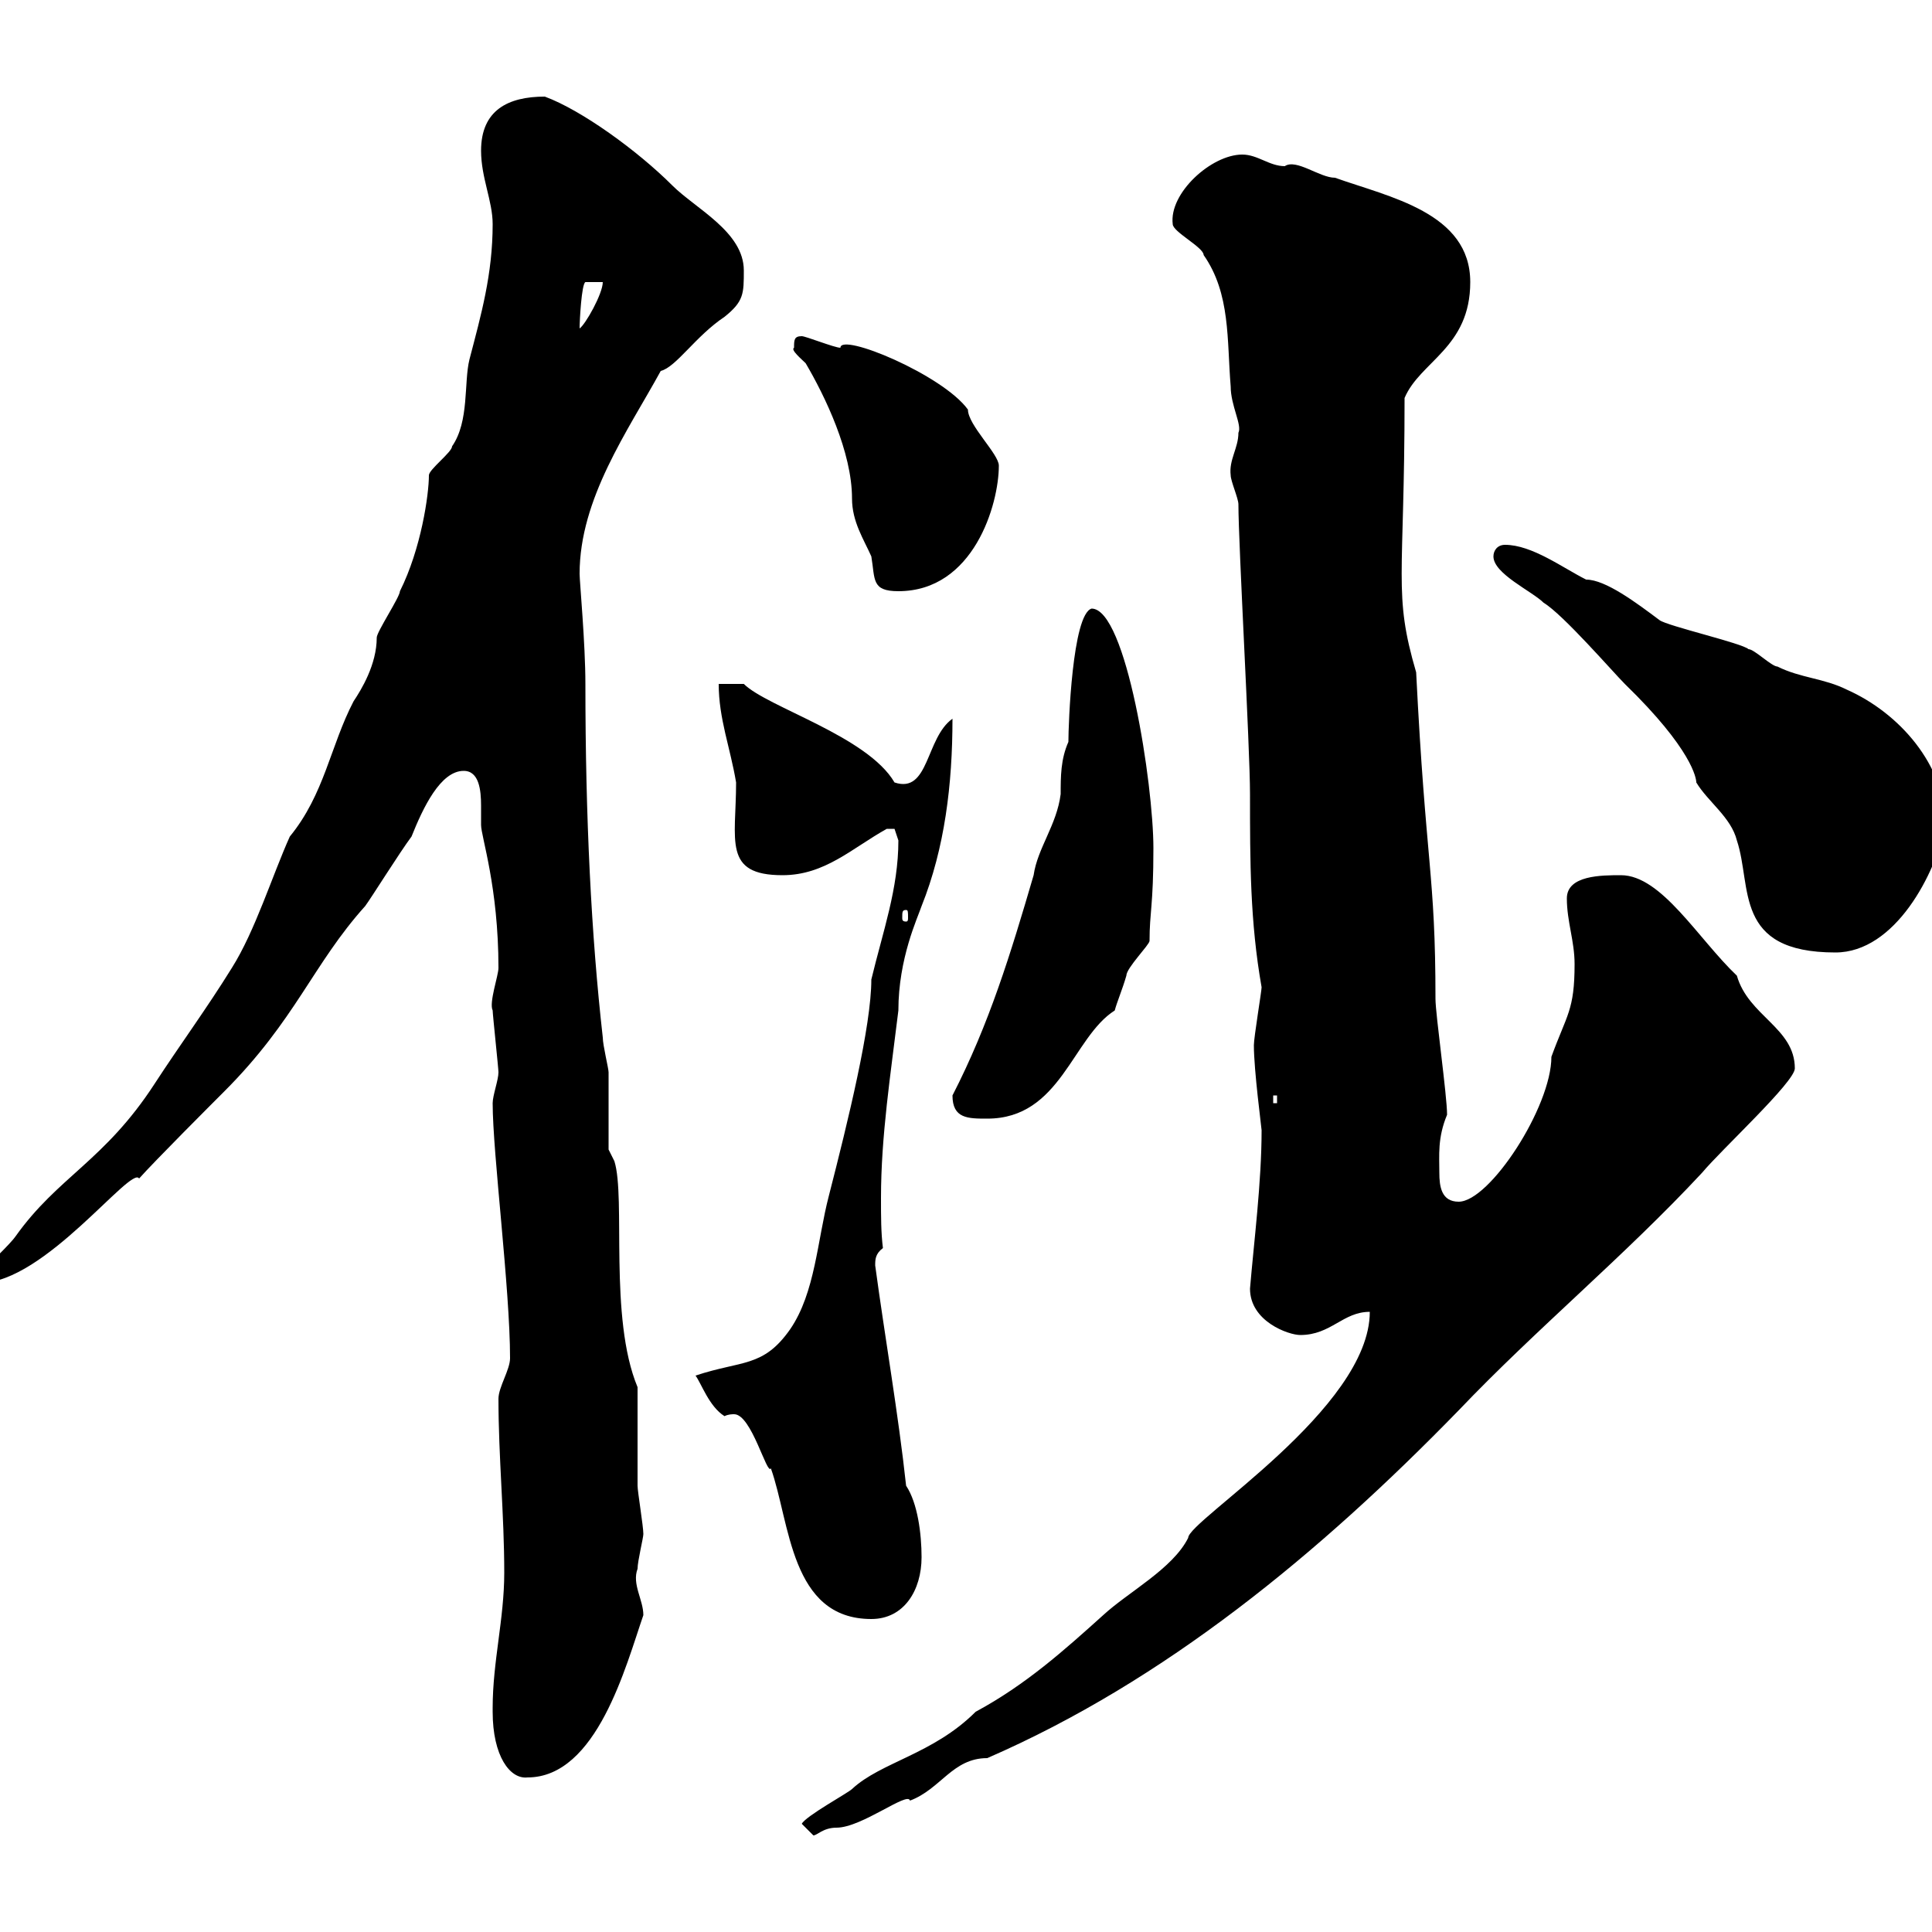 <svg xmlns="http://www.w3.org/2000/svg" xmlns:xlink="http://www.w3.org/1999/xlink" width="300" height="300"><path d="M124.50 283.20C124.50 283.20 126.30 285 126.30 285C126.90 285 127.80 283.80 129.90 283.80C133.80 283.80 141 278.10 141.30 279.60C146.10 277.80 147.90 273 153.30 273C180.90 261 204.90 241.20 226.50 219C238.50 206.40 252.30 195 264.30 182.10C267.30 178.50 278.70 168 278.70 165.90C278.70 159.60 271.50 157.80 269.70 151.50C263.70 145.80 258 135.90 251.70 135.90C248.70 135.90 243.30 135.90 243.30 139.50C243.30 143.10 244.50 146.10 244.50 149.70C244.50 156.90 243.30 157.50 240.90 164.10C240.90 171.90 231.30 186.60 226.50 186.60C223.80 186.60 223.50 184.20 223.50 182.10C223.50 179.40 223.20 176.70 224.70 173.10C224.70 170.10 222.90 157.50 222.90 155.10C222.90 135.60 221.40 134.40 219.90 104.40C216.30 92.10 218.10 90 218.10 61.80C220.50 56.10 228.30 54 228.30 43.80C228.30 33 215.70 30.60 207.30 27.60C204.90 27.60 201.30 24.60 199.50 25.80C197.10 25.80 195.30 24 192.90 24C188.10 24 181.50 30 182.10 34.80C182.10 36 186.90 38.40 186.90 39.60C191.10 45.60 190.50 52.80 191.10 60C191.10 63 192.90 66 192.30 67.20C192.30 69.60 190.80 71.40 191.10 73.80C191.10 74.70 192.30 77.40 192.30 78.30C192.30 84.60 194.10 116.10 194.10 123.30C194.10 133.80 194.10 143.10 195.90 153.30C195.90 153.90 194.70 161.10 194.70 162.30C194.70 166.20 195.90 175.20 195.90 175.50C195.90 183.60 194.70 192.90 194.10 200.10C194.10 205.20 200.10 207.30 201.90 207.30C206.70 207.30 208.50 203.70 212.70 203.70C212.70 218.70 184.50 236.10 184.50 238.80C182.10 243.60 175.20 247.20 171.30 250.80C165.30 256.20 159.30 261.60 151.50 265.80C144.90 272.40 136.80 273.60 132.30 277.80C131.70 278.40 125.10 282 124.50 283.20ZM76.50 265.20C76.50 265.20 76.50 265.80 76.50 265.80C76.50 272.70 79.20 276.30 81.90 276C92.70 276 97.20 258.60 99.90 250.80C99.90 248.40 98.10 246 99 243.60C99 242.40 99.90 238.80 99.90 238.20C99.90 237 99 231.60 99 230.70C99 228 99 218.10 99 215.40C94.50 204.60 97.20 186 95.40 180.30L94.50 178.50C94.50 176.70 94.50 168.30 94.50 166.50C94.50 165.90 93.60 162.30 93.60 161.10C91.80 145.20 90.90 126.90 90.90 106.20C90.90 99.90 90 90.30 90 89.10C90 77.40 97.50 66.90 102.60 57.60C105 57 108 52.20 112.50 49.20C115.50 46.80 115.50 45.60 115.50 42C115.50 36 108 32.40 104.40 28.80C99 23.40 90.30 17.10 84.60 15C78.90 15 74.70 17.10 74.70 23.40C74.70 27.60 76.50 31.20 76.50 34.80C76.50 42.60 74.70 48.90 72.90 55.80C72 59.40 72.90 65.40 70.20 69.30C70.20 70.20 66.60 72.90 66.60 73.80C66.60 76.80 65.40 85.20 62.10 91.80C62.10 92.70 58.50 98.10 58.50 99C58.50 103.20 56.10 107.10 54.90 108.90C51.30 115.80 50.40 123.30 45 129.90C42.30 135.90 39.60 144.60 36 150.30C32.10 156.60 27.90 162.30 24 168.30C16.20 180.30 9 182.70 2.40 192C1.80 192.90-1.80 196.50-3 197.40L-3 199.20C6.90 199.20 20.40 180.90 21.60 183C24 180.30 33 171.30 34.80 169.50C45.90 158.40 48.60 149.70 56.70 140.70C57.60 139.50 62.10 132.30 63.90 129.90C65.70 125.40 68.40 119.70 72 119.70C74.40 119.70 74.70 122.70 74.70 125.10C74.70 126.30 74.70 127.20 74.70 128.10C74.70 129.90 77.40 137.70 77.40 150.30C77.40 151.50 75.90 155.70 76.50 156.90C76.50 157.50 77.40 165.90 77.40 166.50C77.40 167.70 76.50 170.10 76.50 171.30C76.50 179.10 79.20 200.10 79.20 210.90C79.20 212.70 77.40 215.40 77.40 217.20C77.40 226.20 78.30 235.20 78.30 244.20C78.30 251.40 76.50 258 76.50 265.20ZM112.50 219.90C113.10 219.60 113.70 219.60 114 219.60C116.70 219.60 119.10 229.20 119.70 228C122.70 236.40 122.70 251.40 135.30 251.40C140.40 251.40 143.10 246.90 143.10 241.80C143.10 238.20 142.50 233.40 140.70 230.70C139.50 219.60 137.40 207.60 135.90 196.50C135.90 195.60 135.90 194.70 137.10 193.80C136.80 191.40 136.80 189 136.80 186C136.80 176.40 138.30 166.80 139.50 156.90C139.50 148.80 142.50 142.50 143.10 140.70C146.70 131.70 147.90 121.80 147.90 111.60C143.70 114.60 144.30 123.30 138.90 121.50C134.70 114.30 119.10 109.80 115.50 106.20L111.60 106.20C111.60 111.60 113.40 116.10 114.30 121.50C114.30 130.50 112.20 135.90 121.50 135.90C128.10 135.90 132.30 131.70 137.70 128.70C137.70 128.70 137.70 128.70 138.90 128.70C138.90 128.70 139.50 130.50 139.50 130.50C139.50 138 137.10 144.60 135.30 152.10C135.30 159.30 131.70 174 128.70 185.70C126.90 192.60 126.60 200.70 122.70 206.40C118.50 212.40 115.20 211.20 108 213.60C108.90 214.80 110.10 218.40 112.50 219.90ZM147.90 170.10C147.90 173.70 150.30 173.70 153.30 173.70C164.70 173.70 166.50 161.10 173.10 156.90C173.40 155.70 174.30 153.60 174.90 151.50C174.90 150.30 178.50 146.70 178.50 146.10C178.50 141.60 179.10 140.70 179.10 131.70C179.10 121.80 174.90 94.50 169.50 94.50C166.50 95.40 165.90 112.50 165.90 115.20C164.70 117.90 164.70 120.60 164.70 123.30C164.10 128.10 161.10 131.70 160.50 135.90C156.90 148.20 153.60 159 147.90 170.10ZM197.70 170.10L198.30 170.10L198.30 171.30L197.70 171.30ZM231.90 86.40C231.90 89.10 237.90 91.80 239.70 93.60C242.70 95.40 250.50 104.40 252.30 106.20C262.80 116.40 263.40 120.90 263.40 121.50C265.20 124.50 268.80 126.90 269.70 130.50C272.10 137.70 269.10 147.90 285 147.90C294.30 147.90 300.60 135.60 302.10 128.10C302.10 118.80 294.90 110.70 286.80 107.10C283.20 105.30 279.60 105.30 276 103.50C275.10 103.50 272.40 100.80 271.50 100.80C270.60 99.90 258.90 97.20 257.70 96.30C254.10 93.60 249.30 90 246.30 90C242.70 88.20 237.90 84.60 233.70 84.60C232.50 84.60 231.90 85.50 231.90 86.40ZM140.70 141.30C141 141.30 141 141.60 141 142.50C141 142.80 141 143.10 140.70 143.10C140.10 143.10 140.10 142.80 140.10 142.50C140.10 141.60 140.10 141.30 140.70 141.30ZM123.30 54C122.70 54.30 124.50 55.80 125.10 56.40C128.10 61.50 132.30 70.20 132.30 77.40C132.30 81 134.10 83.70 135.30 86.40C135.90 90 135.30 91.80 139.50 91.80C151.20 91.80 155.10 78.30 155.10 72.30C155.10 70.50 150.30 66 150.30 63.60C146.40 58.20 130.50 51.60 130.50 54C129.60 54 125.10 52.20 124.50 52.20C123.30 52.20 123.30 52.80 123.30 54ZM93.60 43.80C93.60 45.60 90.90 50.40 90 51C90 49.80 90.30 44.10 90.90 43.80Z"/></svg>